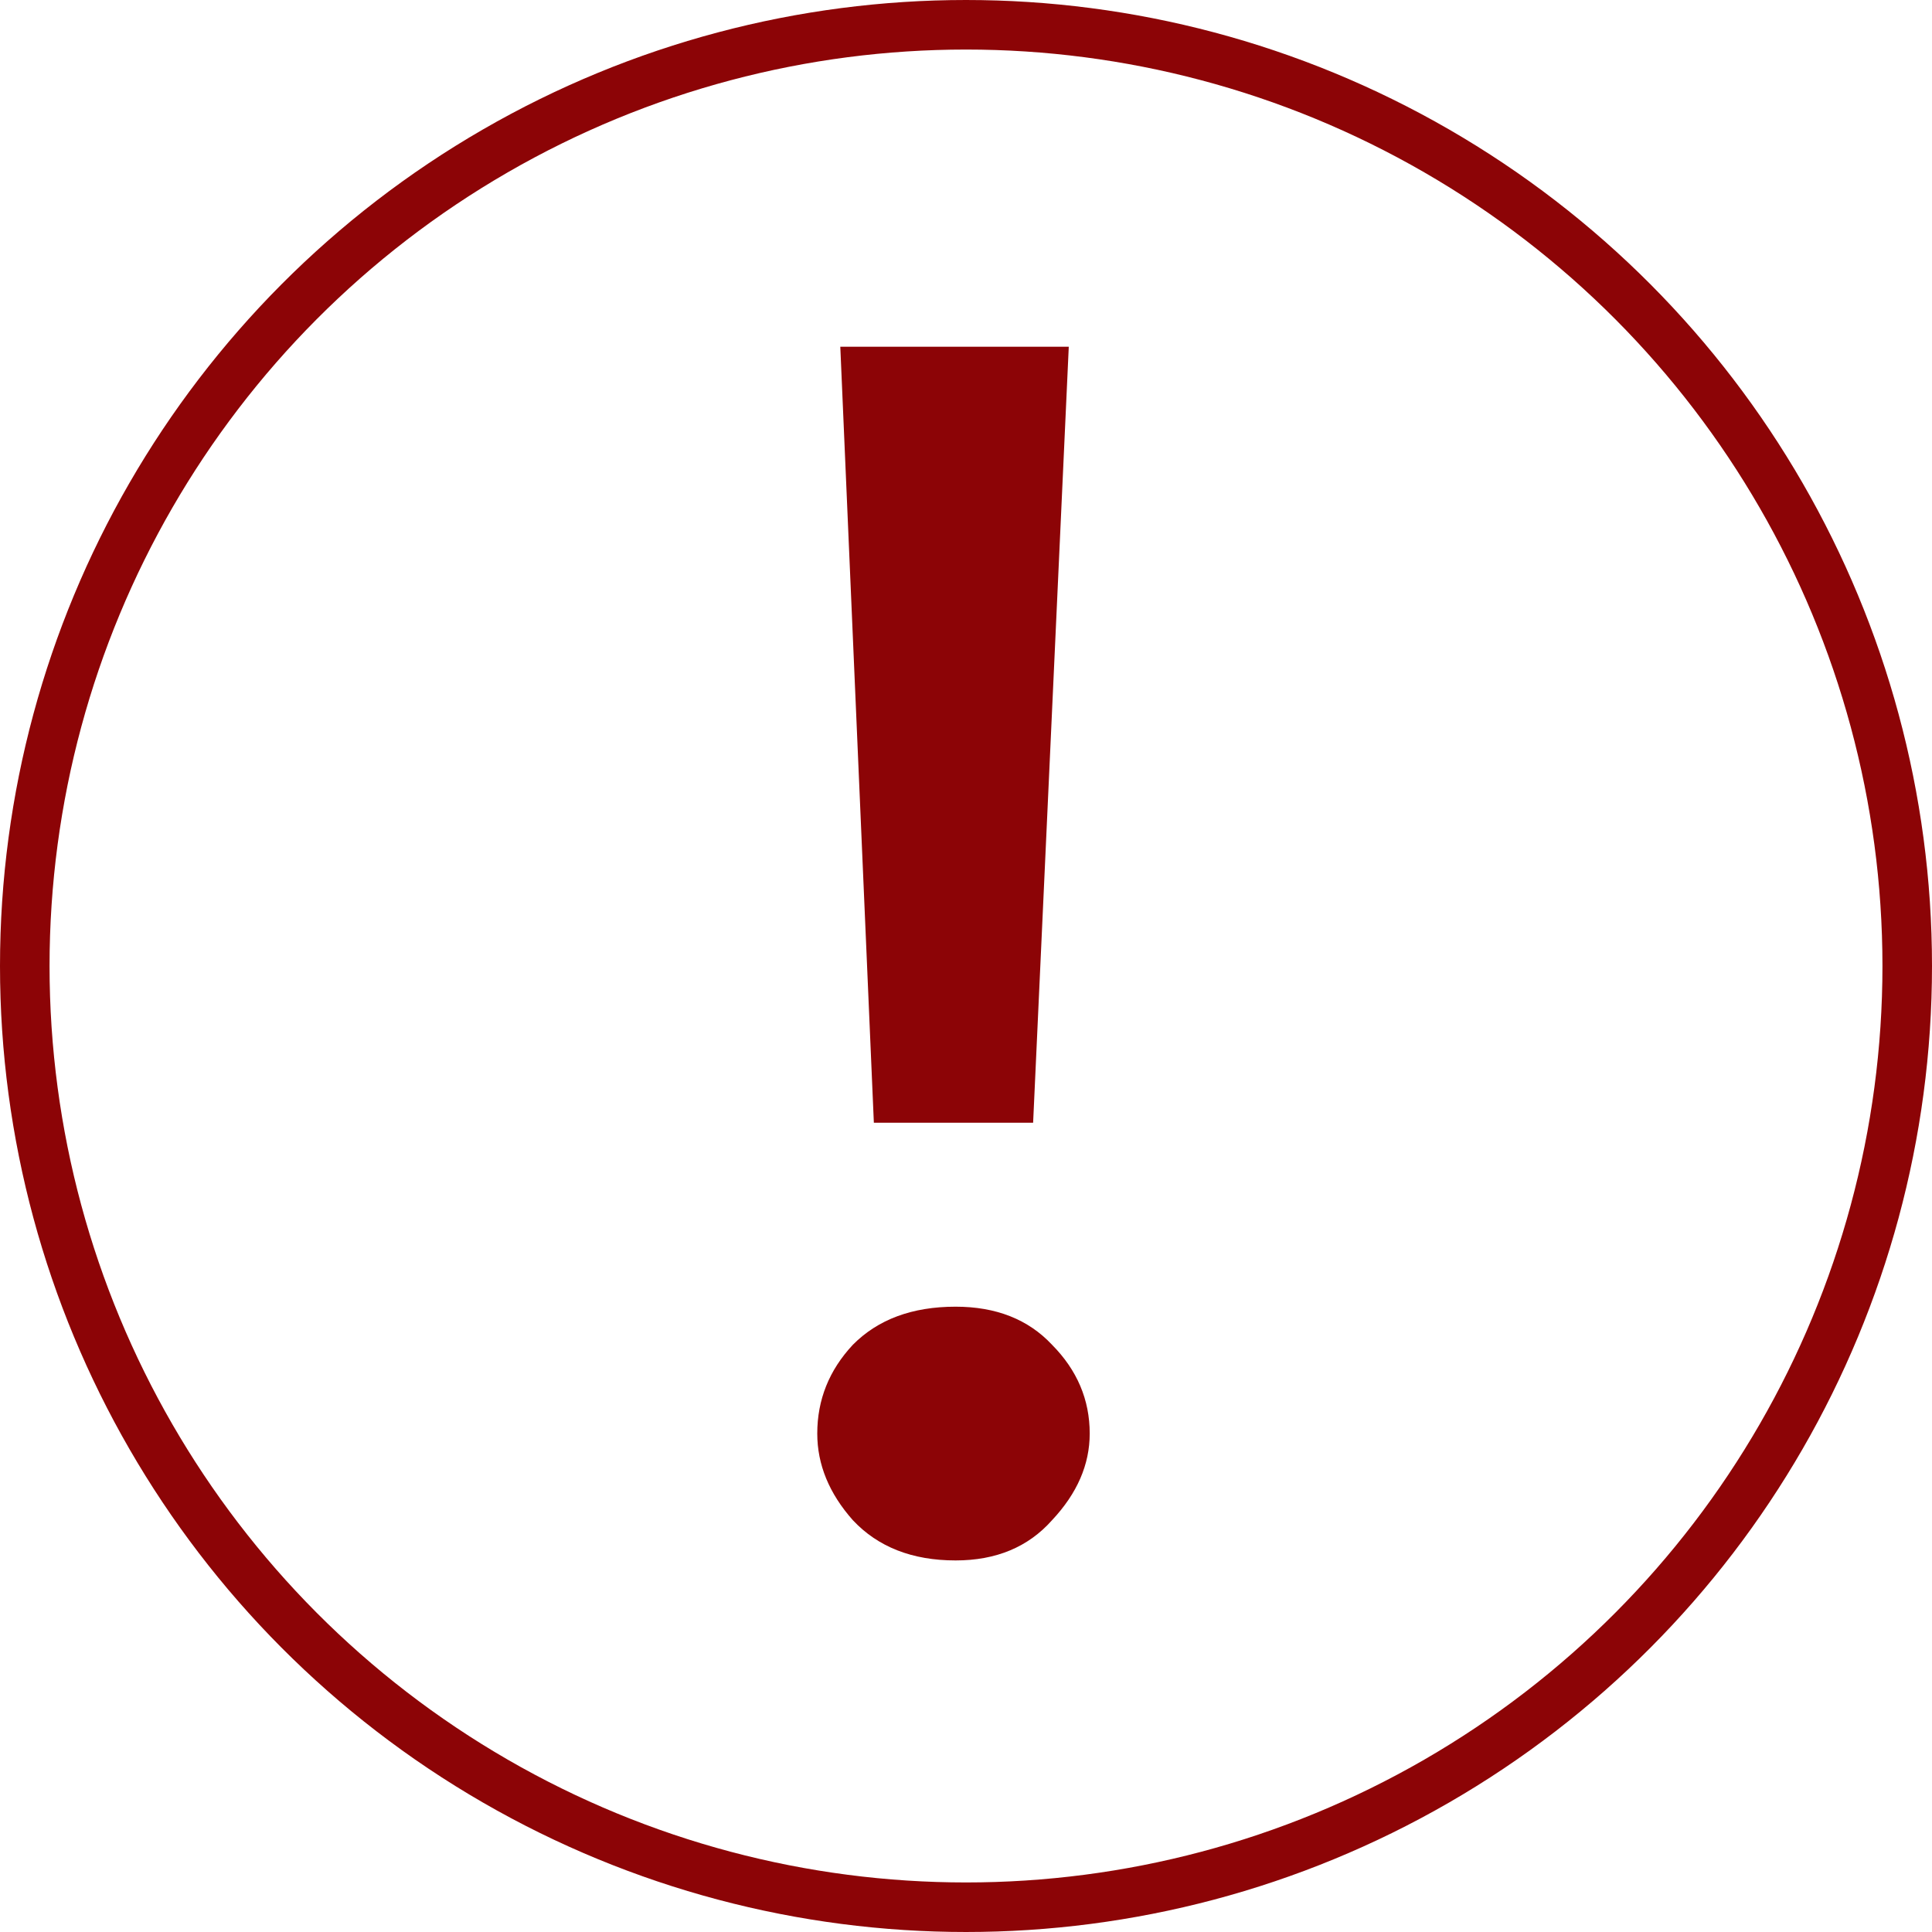 <?xml version="1.0" encoding="UTF-8"?> <svg xmlns="http://www.w3.org/2000/svg" width="62" height="62" viewBox="0 0 62 62" fill="none"><path d="M28.043 36.03L26.966 11.127H34.298L33.154 36.03H28.043ZM30.666 50.076C29.276 50.076 28.177 49.646 27.37 48.786C26.608 47.927 26.227 47 26.227 46.004C26.227 44.919 26.608 43.969 27.37 43.154C28.177 42.34 29.276 41.933 30.666 41.933C31.966 41.933 32.997 42.34 33.76 43.154C34.567 43.969 34.97 44.919 34.97 46.004C34.97 47 34.567 47.927 33.76 48.786C32.997 49.646 31.966 50.076 30.666 50.076Z" fill="#8C0406"></path><circle cx="31" cy="31" r="30.205" stroke="#8C0406" stroke-width="1.59"></circle></svg> 
